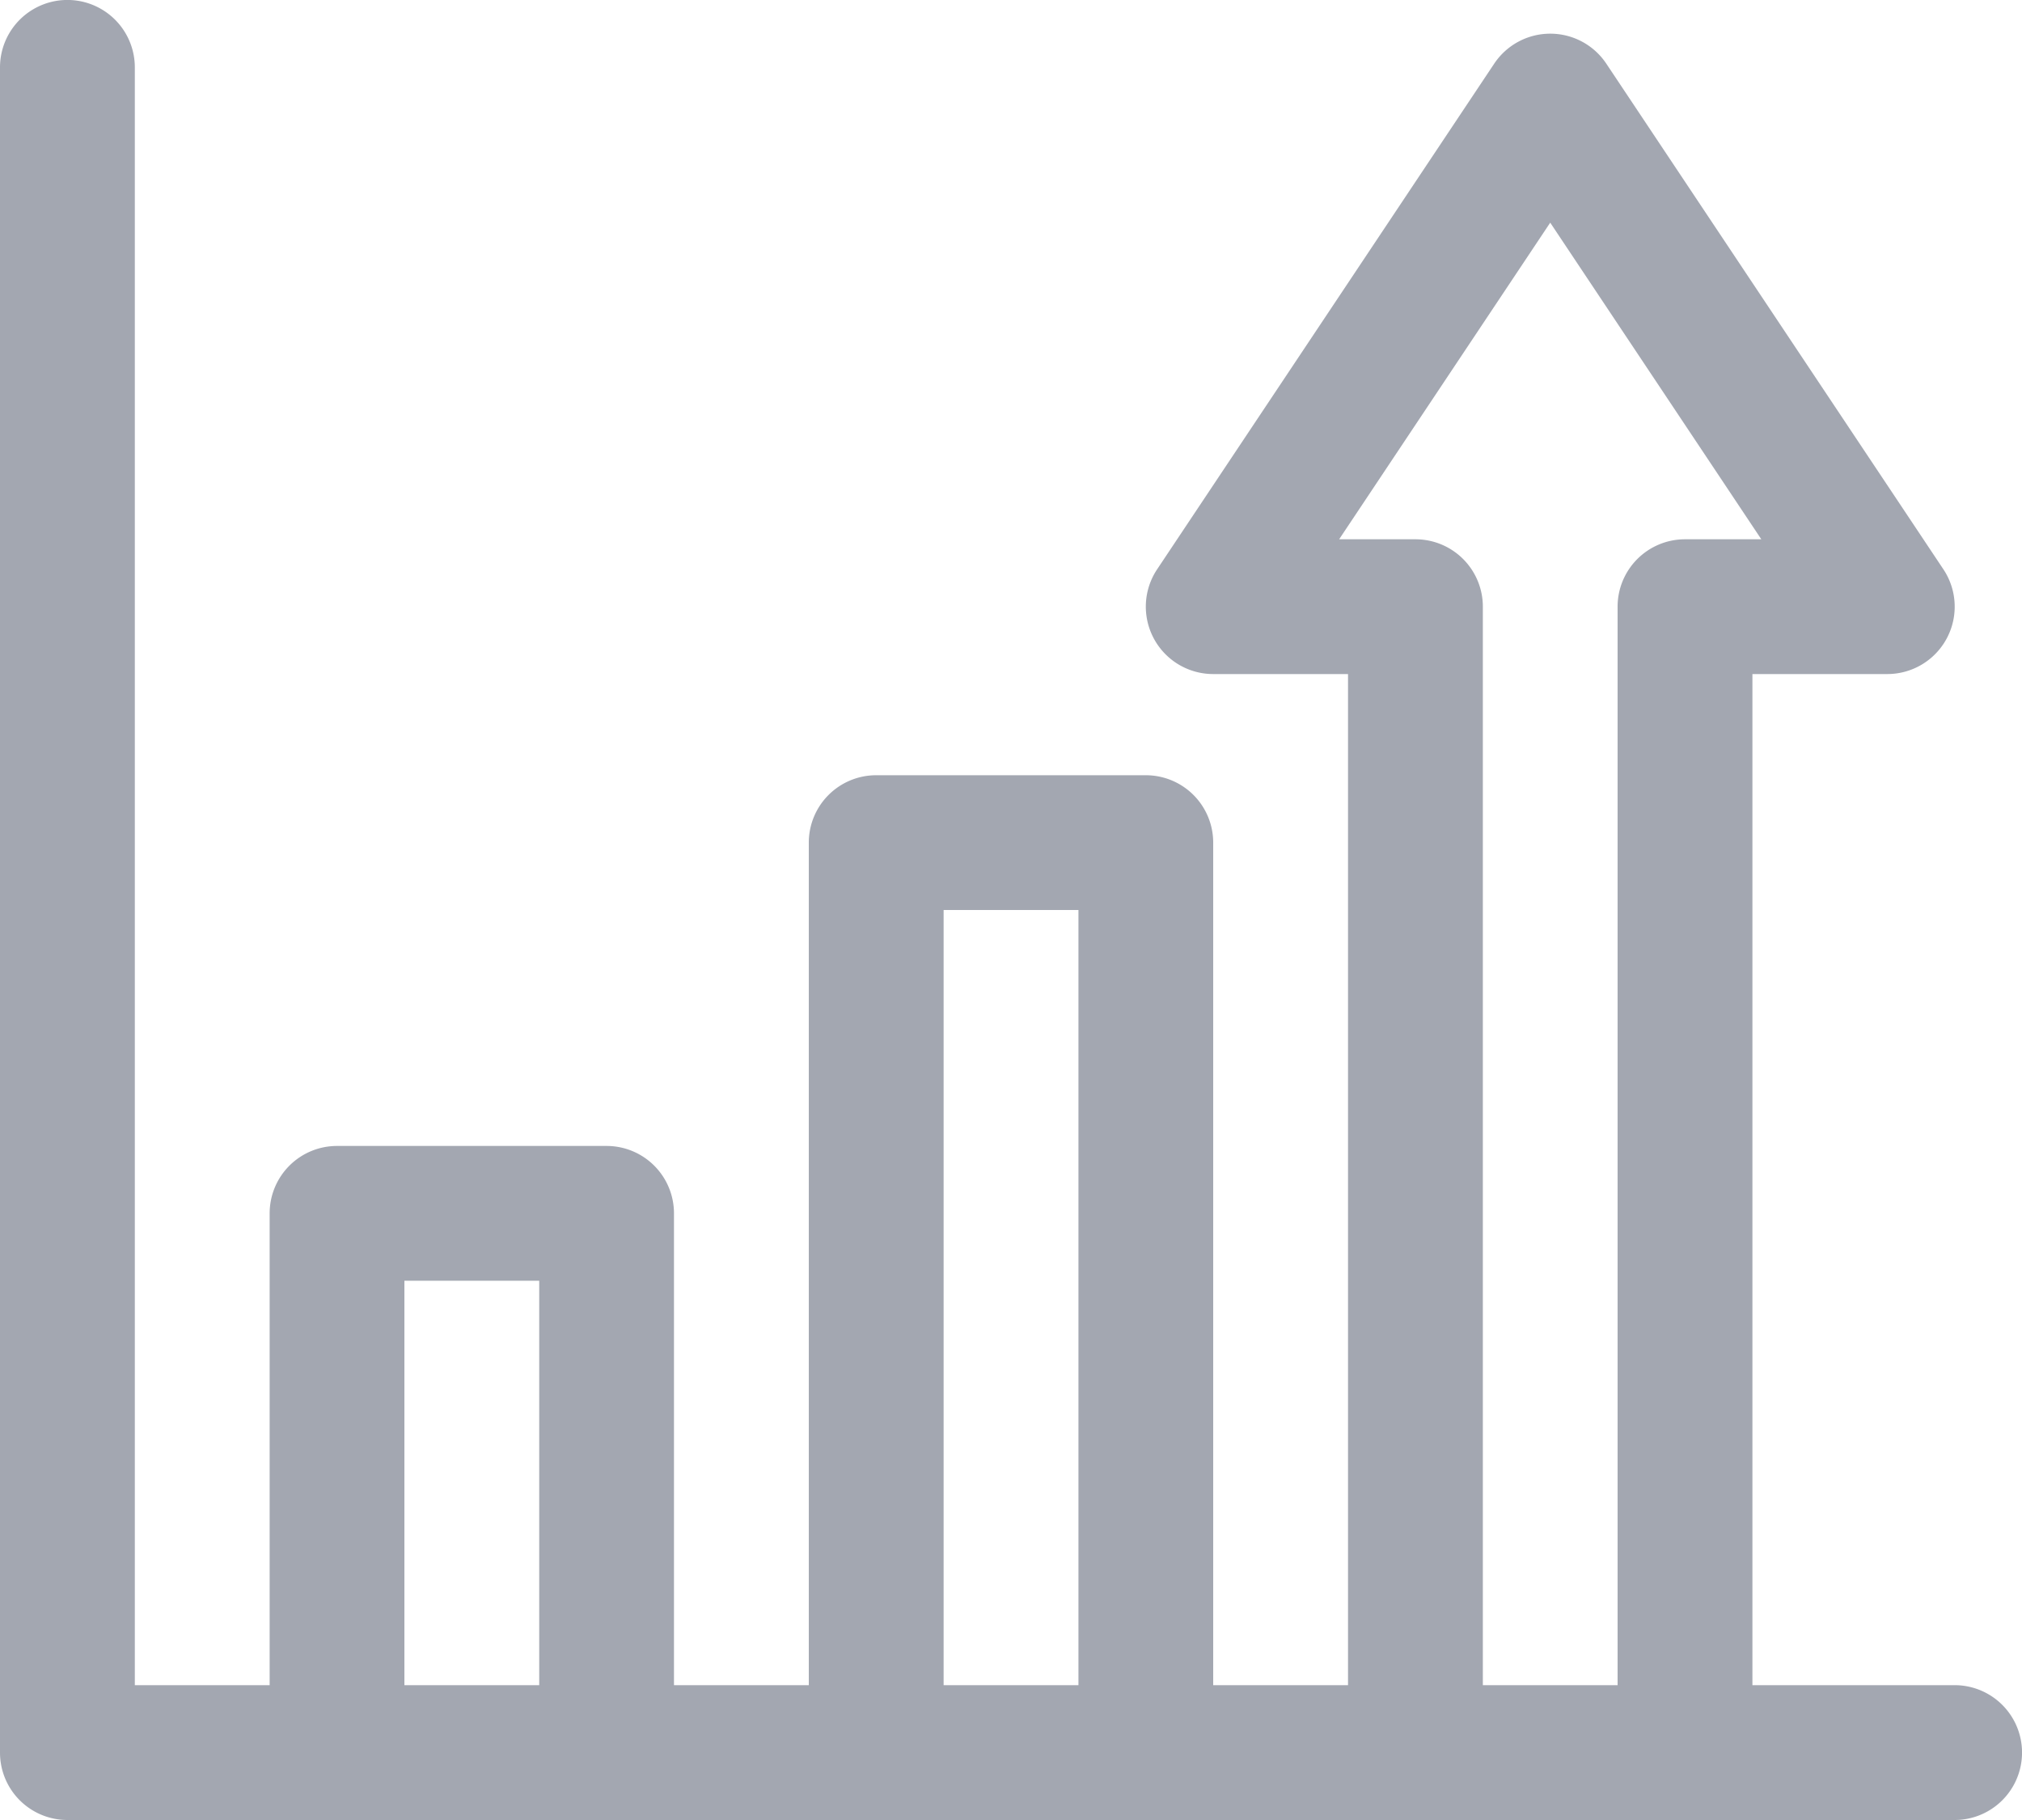 <svg height="25.2" viewBox="0 0 28 25.2" width="28" xmlns="http://www.w3.org/2000/svg"><path d="m27.067 23.333h-2.8v-14h1.867a.933.933 0 0 0 .777-1.451l-4.667-7a.933.933 0 0 0 -1.553 0l-4.667 7a.933.933 0 0 0 .776 1.451h1.867v14h-1.867v-11.666a.933.933 0 0 0 -.933-.933h-3.734a.933.933 0 0 0 -.933.933v11.666h-1.867v-6.533a.933.933 0 0 0 -.933-.933h-3.733a.933.933 0 0 0 -.933.933v6.533h-1.867v-22.4a.933.933 0 0 0 -1.867 0v23.334a.933.933 0 0 0 .933.933h26.134a.933.933 0 1 0 0-1.867m-21.467-5.6h1.867v5.6h-1.867zm7.467-5.133h1.867v10.733h-1.867zm7.467 10.733v-14.933a.933.933 0 0 0 -.933-.933h-1.057l2.923-4.384 2.923 4.384h-1.057a.933.933 0 0 0 -.933.933v14.933z" fill="#a3a7b1"/></svg>